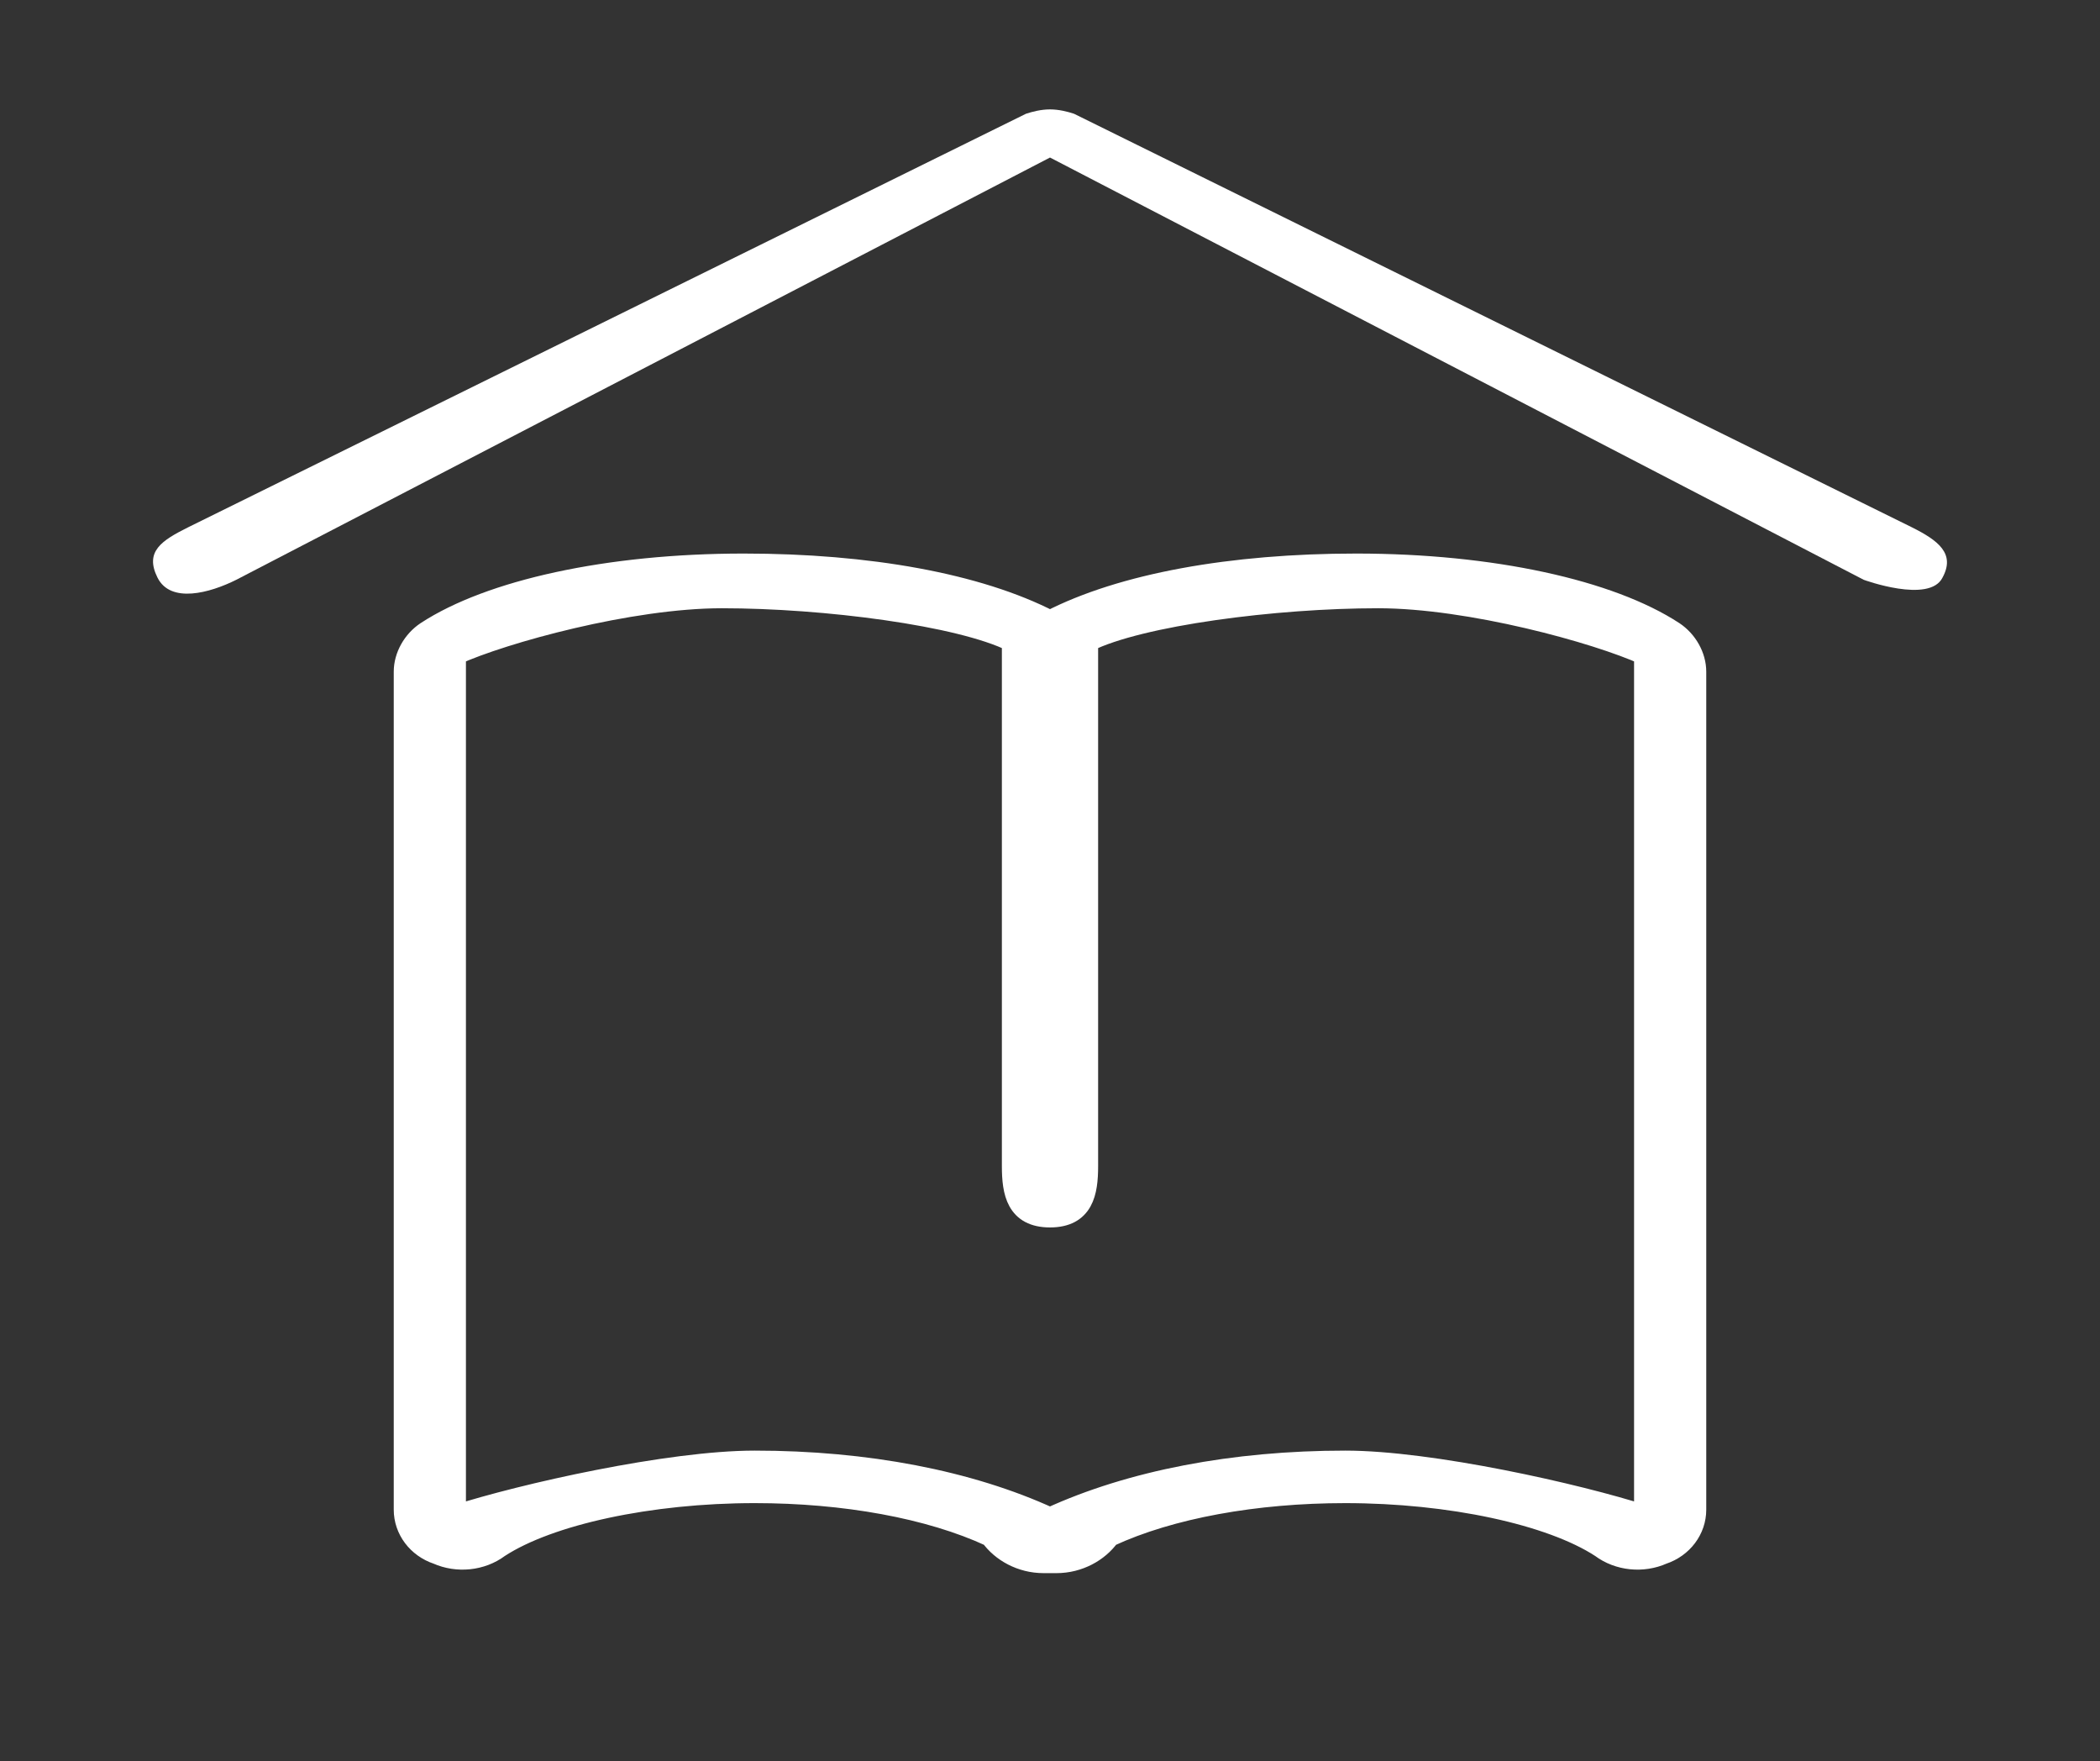 <?xml version="1.0" encoding="utf-8"?>
<!-- Generator: Adobe Illustrator 23.0.3, SVG Export Plug-In . SVG Version: 6.00 Build 0)  -->
<svg version="1.1" id="Layer_1" xmlns="http://www.w3.org/2000/svg" xmlns:xlink="http://www.w3.org/1999/xlink" x="0px" y="0px"
	 viewBox="0 0 96 80.5" style="enable-background:new 0 0 96 80.5;" xml:space="preserve">
<rect x="0" y="0" width="96" height="80.5" fill="#333333" stroke="none"/>
<style type="text/css">
	.st0{fill:#FFFFFF;}
	.st1{fill:#FFFFFF;stroke:#FFFFFF;stroke-miterlimit:10;}
</style>
<path class="st0" d="M87.4,24.1L49.1,5.2C48.8,5.1,48.4,5,48,5s-0.8,0.1-1.1,0.2L8.6,24.1c-1.2,0.6-2,1.1-1.4,2.3
	c0.6,1.2,2.4,0.7,3.6,0.1L48,7.2l37.2,19.3c0,0,3,1.1,3.6-0.1C89.4,25.3,88.6,24.7,87.4,24.1z"/>
<path class="st1" d="M76.5,28.9c-2.9-1.9-8.3-3.1-14.5-3.1c-5.7,0-10.7,0.9-14,2.6c0,0,0,0,0,0l0,0l0,0h0l0,0c0,0,0,0,0,0
	c-3.3-1.7-8.3-2.6-14-2.6c-6.2,0-11.6,1.2-14.5,3.1c-0.6,0.4-1,1.1-1,1.8V69c0,0.9,0.6,1.7,1.5,2c0.9,0.4,2,0.3,2.8-0.3
	c2.3-1.5,6.9-2.5,11.7-2.5c4.1,0,8,0.7,10.8,2c0.5,0.7,1.4,1.2,2.4,1.2H48h0h0.3c1,0,1.9-0.5,2.4-1.2c2.8-1.3,6.7-2,10.8-2
	c4.8,0,9.4,1,11.7,2.5c0.8,0.6,1.9,0.7,2.8,0.3c0.9-0.3,1.5-1.1,1.5-2V30.7C77.5,30,77.1,29.3,76.5,28.9z M75.2,69.3
	c-3.1-1-9.8-2.5-13.7-2.5c-5.1,0-9.8,0.9-13.5,2.6c0,0,0,0,0,0l0,0l0,0h0l0,0c0,0,0,0,0,0c-3.7-1.7-8.4-2.6-13.5-2.6
	c-3.9,0-10.6,1.5-13.7,2.5V29.9c2.2-1,8-2.6,12.2-2.6c4.7,0,10.9,0.8,13.3,2v24c0,1.2,0.2,2.3,1.7,2.3c0,0,0,0,0,0c0,0,0,0,0,0
	c1.5,0,1.7-1.1,1.7-2.3v-24c2.4-1.2,8.6-2,13.3-2c4.2,0,10,1.6,12.2,2.6V69.3z"/>
</svg>
